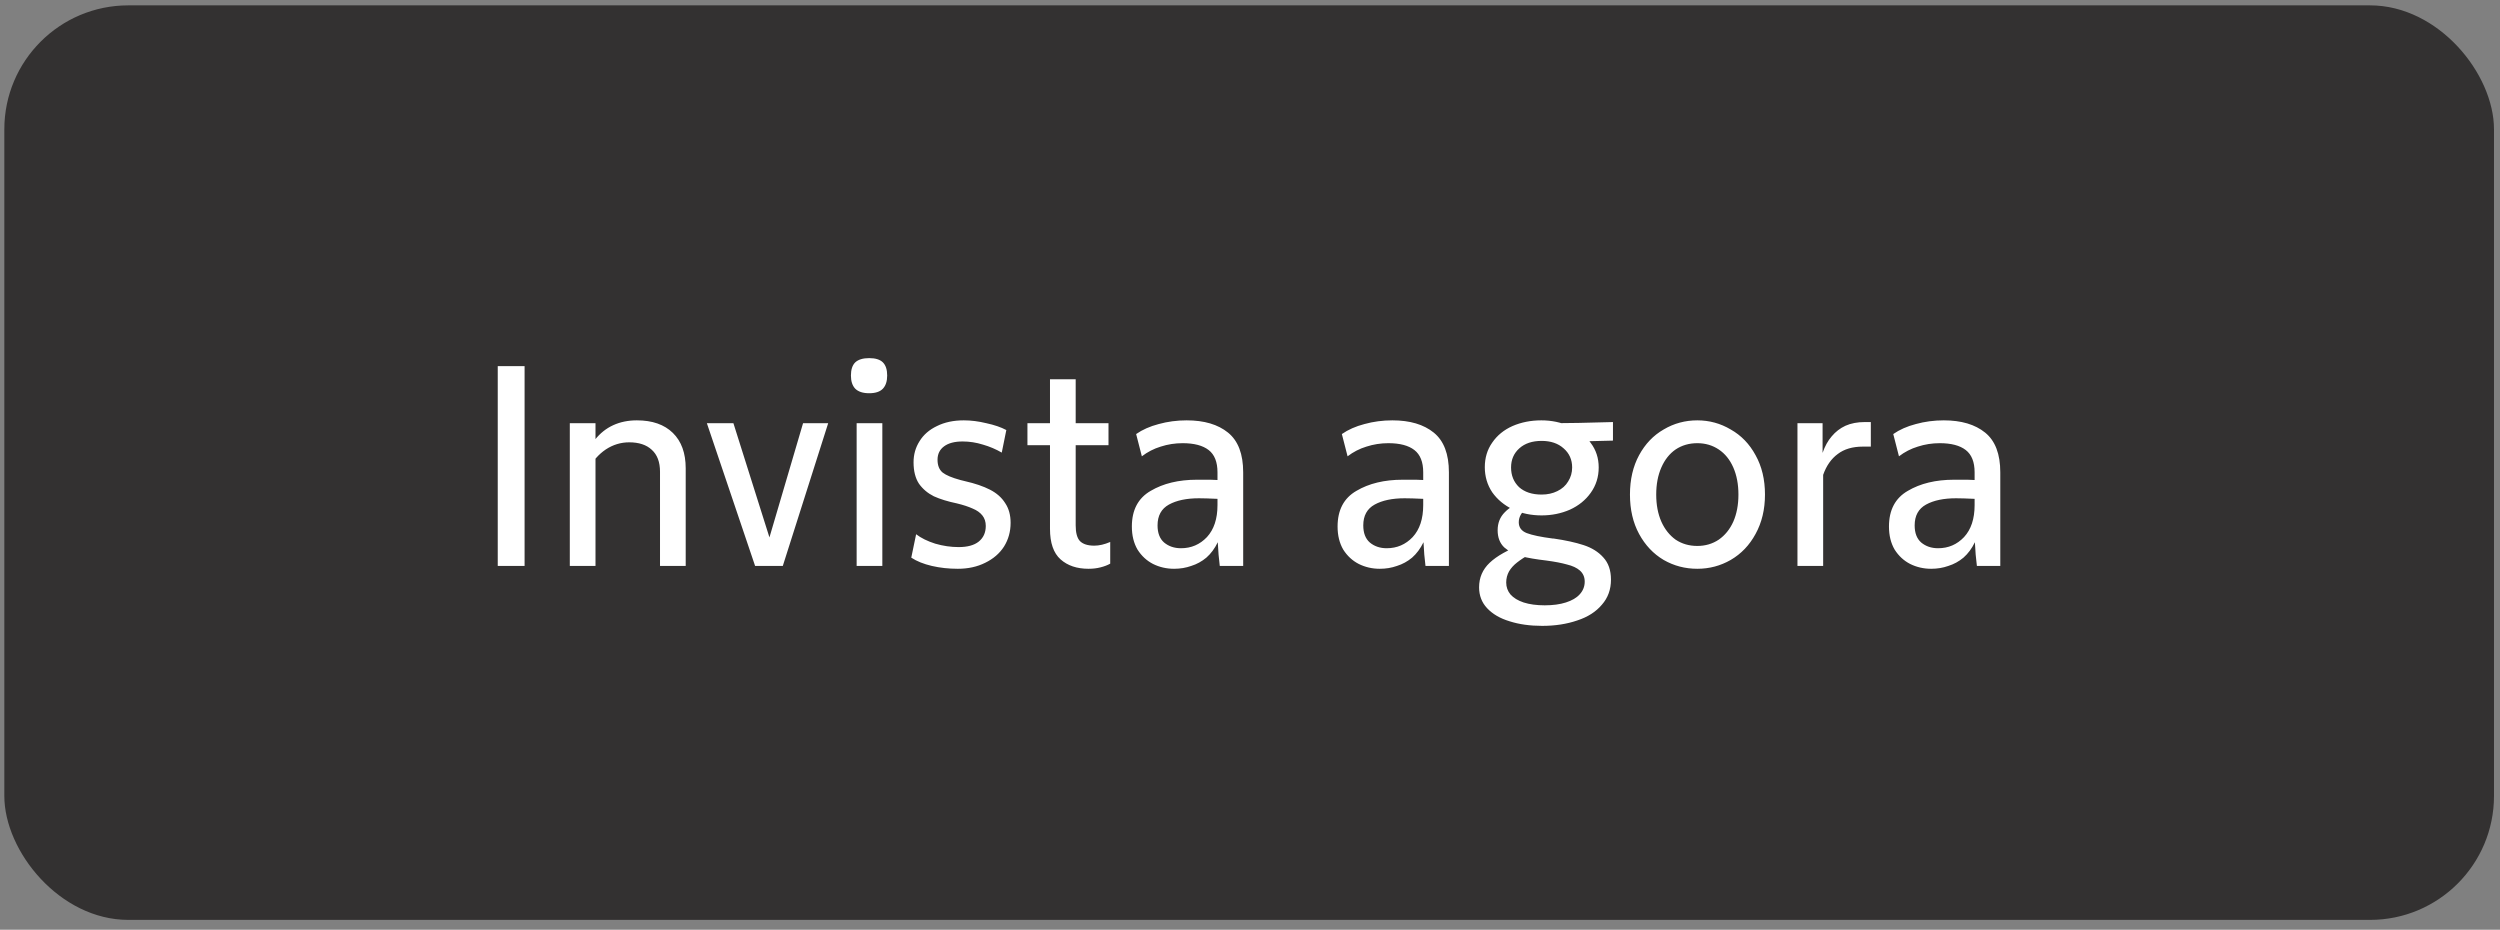 <svg width="242" height="90" viewBox="0 0 242 90" fill="none" xmlns="http://www.w3.org/2000/svg">
<rect x="0" y="0" width="242" height="90" fill="#808080" stroke="none"/>
<rect x="0.419" y="0.519" width="241" height="88.526" rx="12" fill="#333131"/>
<path d="M48.182 35.44H50.78V54.782H48.182V35.44ZM63.889 45.663C63.889 44.724 63.622 44.015 63.087 43.536C62.572 43.057 61.844 42.817 60.904 42.817C60.094 42.817 59.339 43.047 58.639 43.508C57.957 43.969 57.395 44.604 56.953 45.415L56.401 44.862C56.695 43.959 57.091 43.195 57.589 42.569C58.086 41.942 58.675 41.472 59.357 41.159C60.039 40.846 60.803 40.69 61.651 40.69C63.143 40.69 64.303 41.095 65.132 41.905C65.961 42.716 66.376 43.858 66.376 45.332V54.782H63.889V45.663ZM55.157 40.966H57.644V54.782H55.157V40.966ZM68.425 40.966H70.994L74.725 52.792H74.255L77.736 40.966H80.168L75.775 54.782H73.094L68.425 40.966ZM82.923 40.966H85.41V54.782H82.923V40.966ZM84.139 38.065C83.531 38.065 83.079 37.917 82.785 37.623C82.508 37.328 82.37 36.904 82.37 36.352C82.37 35.78 82.508 35.357 82.785 35.08C83.079 34.804 83.531 34.666 84.139 34.666C84.747 34.666 85.189 34.804 85.465 35.08C85.741 35.357 85.879 35.78 85.879 36.352C85.879 36.904 85.741 37.328 85.465 37.623C85.189 37.917 84.747 38.065 84.139 38.065ZM92.715 55.058C91.831 55.058 90.993 54.966 90.2 54.782C89.408 54.597 88.745 54.33 88.211 53.98L88.681 51.715C89.16 52.083 89.777 52.387 90.532 52.627C91.287 52.847 92.043 52.958 92.798 52.958C93.645 52.958 94.29 52.783 94.732 52.433C95.192 52.065 95.423 51.558 95.423 50.913C95.423 50.508 95.312 50.167 95.091 49.891C94.87 49.615 94.557 49.394 94.152 49.228C93.746 49.044 93.24 48.878 92.632 48.73C91.748 48.546 91.002 48.316 90.394 48.04C89.804 47.745 89.325 47.34 88.957 46.824C88.607 46.29 88.432 45.599 88.432 44.752C88.432 43.996 88.625 43.315 89.012 42.707C89.399 42.08 89.961 41.592 90.698 41.242C91.435 40.874 92.3 40.69 93.295 40.69C93.995 40.69 94.723 40.782 95.478 40.966C96.252 41.132 96.897 41.353 97.412 41.629L96.97 43.812C96.399 43.48 95.791 43.222 95.147 43.038C94.502 42.836 93.848 42.734 93.185 42.734C92.411 42.734 91.812 42.891 91.389 43.204C90.965 43.517 90.753 43.95 90.753 44.503C90.753 45.055 90.919 45.47 91.25 45.746C91.582 46.004 92.153 46.244 92.964 46.465L93.406 46.575C94.382 46.796 95.192 47.072 95.837 47.404C96.482 47.736 96.97 48.169 97.302 48.703C97.652 49.219 97.827 49.854 97.827 50.609C97.827 51.457 97.615 52.221 97.191 52.903C96.767 53.566 96.16 54.091 95.368 54.478C94.594 54.865 93.71 55.058 92.715 55.058ZM105.369 55.058C104.246 55.058 103.343 54.754 102.661 54.146C101.98 53.538 101.639 52.553 101.639 51.19V36.711H104.126V50.858C104.126 51.577 104.264 52.083 104.54 52.378C104.835 52.672 105.296 52.82 105.922 52.82C106.401 52.82 106.917 52.7 107.469 52.461V54.561C107.211 54.708 106.898 54.828 106.53 54.92C106.18 55.012 105.793 55.058 105.369 55.058ZM99.456 40.966H107.303V43.094H99.456V40.966ZM113.653 55.058C112.916 55.058 112.235 54.901 111.608 54.588C111.001 54.275 110.503 53.815 110.116 53.207C109.748 52.58 109.564 51.834 109.564 50.969C109.564 49.366 110.172 48.215 111.387 47.515C112.603 46.796 114.095 46.437 115.864 46.437C116.158 46.437 116.37 46.437 116.499 46.437C116.647 46.437 116.868 46.437 117.162 46.437L117.853 46.465V45.719C117.853 44.724 117.568 44.005 116.997 43.563C116.426 43.121 115.587 42.9 114.482 42.9C113.745 42.9 113.036 43.011 112.354 43.232C111.691 43.434 111.083 43.748 110.531 44.171L109.978 42.016C110.586 41.592 111.314 41.27 112.161 41.049C113.027 40.809 113.929 40.69 114.869 40.69C116.564 40.69 117.899 41.086 118.876 41.878C119.852 42.67 120.34 43.95 120.34 45.719V54.782H118.074C117.982 54.082 117.918 53.317 117.881 52.488C117.586 53.096 117.218 53.594 116.776 53.98C116.333 54.349 115.845 54.616 115.311 54.782C114.795 54.966 114.243 55.058 113.653 55.058ZM114.316 53.069C115.311 53.069 116.149 52.709 116.831 51.991C117.512 51.254 117.853 50.222 117.853 48.896V48.288C117.079 48.252 116.481 48.233 116.057 48.233C114.86 48.233 113.893 48.436 113.156 48.841C112.419 49.246 112.051 49.919 112.051 50.858C112.051 51.595 112.262 52.148 112.686 52.516C113.128 52.884 113.672 53.069 114.316 53.069ZM133.567 55.058C132.83 55.058 132.149 54.901 131.523 54.588C130.915 54.275 130.417 53.815 130.03 53.207C129.662 52.58 129.478 51.834 129.478 50.969C129.478 49.366 130.086 48.215 131.302 47.515C132.517 46.796 134.009 46.437 135.778 46.437C136.073 46.437 136.284 46.437 136.413 46.437C136.561 46.437 136.782 46.437 137.077 46.437L137.767 46.465V45.719C137.767 44.724 137.482 44.005 136.911 43.563C136.34 43.121 135.502 42.9 134.396 42.9C133.659 42.9 132.95 43.011 132.269 43.232C131.605 43.434 130.998 43.748 130.445 44.171L129.892 42.016C130.5 41.592 131.228 41.27 132.075 41.049C132.941 40.809 133.844 40.69 134.783 40.69C136.478 40.69 137.813 41.086 138.79 41.878C139.766 42.67 140.254 43.95 140.254 45.719V54.782H137.988C137.896 54.082 137.832 53.317 137.795 52.488C137.5 53.096 137.132 53.594 136.69 53.98C136.248 54.349 135.759 54.616 135.225 54.782C134.709 54.966 134.157 55.058 133.567 55.058ZM134.23 53.069C135.225 53.069 136.063 52.709 136.745 51.991C137.427 51.254 137.767 50.222 137.767 48.896V48.288C136.994 48.252 136.395 48.233 135.971 48.233C134.774 48.233 133.807 48.436 133.07 48.841C132.333 49.246 131.965 49.919 131.965 50.858C131.965 51.595 132.177 52.148 132.6 52.516C133.042 52.884 133.586 53.069 134.23 53.069ZM149.283 60.584C148.104 60.584 147.054 60.437 146.133 60.142C145.212 59.866 144.484 59.442 143.95 58.871C143.434 58.319 143.176 57.646 143.176 56.854C143.176 55.915 143.517 55.123 144.198 54.478C144.898 53.815 145.967 53.216 147.404 52.682L148.205 53.566C147.652 53.879 147.201 54.174 146.851 54.45C146.519 54.708 146.262 54.994 146.077 55.307C145.893 55.638 145.801 55.998 145.801 56.384C145.801 56.827 145.939 57.213 146.215 57.545C146.51 57.877 146.934 58.134 147.487 58.319C148.058 58.503 148.739 58.595 149.531 58.595C150.323 58.595 151.005 58.503 151.576 58.319C152.165 58.134 152.617 57.867 152.93 57.517C153.243 57.167 153.4 56.762 153.4 56.301C153.4 55.859 153.243 55.5 152.93 55.224C152.635 54.966 152.221 54.773 151.687 54.644C151.171 54.496 150.498 54.367 149.669 54.257C148.712 54.146 147.901 54.008 147.238 53.842C146.593 53.658 146.05 53.373 145.608 52.986C145.184 52.58 144.972 52.028 144.972 51.328C144.972 50.628 145.202 50.047 145.663 49.587C146.123 49.108 146.731 48.767 147.487 48.565L147.79 49.228C147.569 49.357 147.385 49.541 147.238 49.78C147.09 50.02 147.017 50.278 147.017 50.554C147.017 51.051 147.275 51.401 147.79 51.604C148.325 51.807 149.163 51.982 150.305 52.129C150.342 52.129 150.369 52.129 150.388 52.129C151.53 52.295 152.497 52.507 153.289 52.765C154.081 53.023 154.717 53.419 155.196 53.953C155.693 54.487 155.942 55.205 155.942 56.108C155.942 57.066 155.647 57.877 155.058 58.54C154.487 59.221 153.694 59.728 152.681 60.059C151.668 60.409 150.535 60.584 149.283 60.584ZM149.227 49.891C148.214 49.891 147.284 49.697 146.437 49.311C145.608 48.905 144.944 48.353 144.447 47.653C143.968 46.934 143.729 46.124 143.729 45.221C143.729 44.319 143.968 43.526 144.447 42.845C144.926 42.145 145.58 41.611 146.409 41.242C147.256 40.874 148.187 40.69 149.2 40.69C150.194 40.69 151.115 40.883 151.963 41.27C152.81 41.638 153.483 42.172 153.98 42.873C154.496 43.554 154.754 44.346 154.754 45.249C154.754 46.17 154.496 46.99 153.98 47.708C153.483 48.408 152.81 48.952 151.963 49.338C151.115 49.707 150.204 49.891 149.227 49.891ZM149.227 47.874C149.798 47.874 150.305 47.763 150.747 47.542C151.208 47.321 151.558 47.008 151.797 46.603C152.055 46.197 152.184 45.746 152.184 45.249C152.184 44.494 151.908 43.877 151.355 43.398C150.821 42.919 150.112 42.679 149.227 42.679C148.325 42.679 147.606 42.919 147.072 43.398C146.538 43.877 146.271 44.494 146.271 45.249C146.271 46.023 146.529 46.658 147.044 47.155C147.579 47.634 148.306 47.874 149.227 47.874ZM150.471 40.966C151.705 40.966 153.593 40.929 156.135 40.855V42.651C153.593 42.725 151.705 42.762 150.471 42.762V40.966ZM164.301 55.058C163.122 55.058 162.035 54.773 161.041 54.202C160.046 53.612 159.254 52.774 158.664 51.687C158.075 50.6 157.78 49.329 157.78 47.874C157.78 46.419 158.075 45.148 158.664 44.061C159.254 42.974 160.046 42.145 161.041 41.574C162.035 40.984 163.122 40.69 164.301 40.69C165.462 40.69 166.539 40.984 167.534 41.574C168.547 42.145 169.349 42.974 169.938 44.061C170.546 45.148 170.85 46.419 170.85 47.874C170.85 49.311 170.546 50.582 169.938 51.687C169.349 52.774 168.547 53.612 167.534 54.202C166.539 54.773 165.462 55.058 164.301 55.058ZM164.301 52.847C165.075 52.847 165.766 52.645 166.374 52.24C166.981 51.816 167.451 51.236 167.783 50.499C168.114 49.744 168.28 48.869 168.28 47.874C168.28 46.879 168.114 46.004 167.783 45.249C167.451 44.494 166.981 43.913 166.374 43.508C165.766 43.103 165.075 42.9 164.301 42.9C163.509 42.9 162.809 43.103 162.201 43.508C161.612 43.913 161.151 44.494 160.82 45.249C160.488 46.004 160.322 46.879 160.322 47.874C160.322 48.869 160.488 49.744 160.82 50.499C161.151 51.236 161.612 51.816 162.201 52.24C162.809 52.645 163.509 52.847 164.301 52.847ZM173.994 40.966H176.426V43.84C176.647 43.195 176.942 42.661 177.31 42.237C177.679 41.795 178.121 41.454 178.637 41.215C179.171 40.975 179.797 40.855 180.516 40.855H181.096V43.232H180.322C179.327 43.232 178.517 43.471 177.891 43.95C177.264 44.411 176.794 45.083 176.481 45.967V54.782H173.994V40.966ZM186.942 55.058C186.205 55.058 185.523 54.901 184.897 54.588C184.289 54.275 183.792 53.815 183.405 53.207C183.036 52.58 182.852 51.834 182.852 50.969C182.852 49.366 183.46 48.215 184.676 47.515C185.892 46.796 187.384 46.437 189.152 46.437C189.447 46.437 189.659 46.437 189.788 46.437C189.935 46.437 190.156 46.437 190.451 46.437L191.142 46.465V45.719C191.142 44.724 190.856 44.005 190.285 43.563C189.714 43.121 188.876 42.9 187.771 42.9C187.034 42.9 186.324 43.011 185.643 43.232C184.98 43.434 184.372 43.748 183.819 44.171L183.267 42.016C183.874 41.592 184.602 41.27 185.449 41.049C186.315 40.809 187.218 40.69 188.157 40.69C189.852 40.69 191.188 41.086 192.164 41.878C193.14 42.67 193.628 43.95 193.628 45.719V54.782H191.363C191.271 54.082 191.206 53.317 191.169 52.488C190.874 53.096 190.506 53.594 190.064 53.98C189.622 54.349 189.134 54.616 188.599 54.782C188.084 54.966 187.531 55.058 186.942 55.058ZM187.605 53.069C188.599 53.069 189.438 52.709 190.119 51.991C190.801 51.254 191.142 50.222 191.142 48.896V48.288C190.368 48.252 189.769 48.233 189.346 48.233C188.148 48.233 187.181 48.436 186.444 48.841C185.707 49.246 185.339 49.919 185.339 50.858C185.339 51.595 185.551 52.148 185.974 52.516C186.417 52.884 186.96 53.069 187.605 53.069Z" fill="white"/>
</svg>
